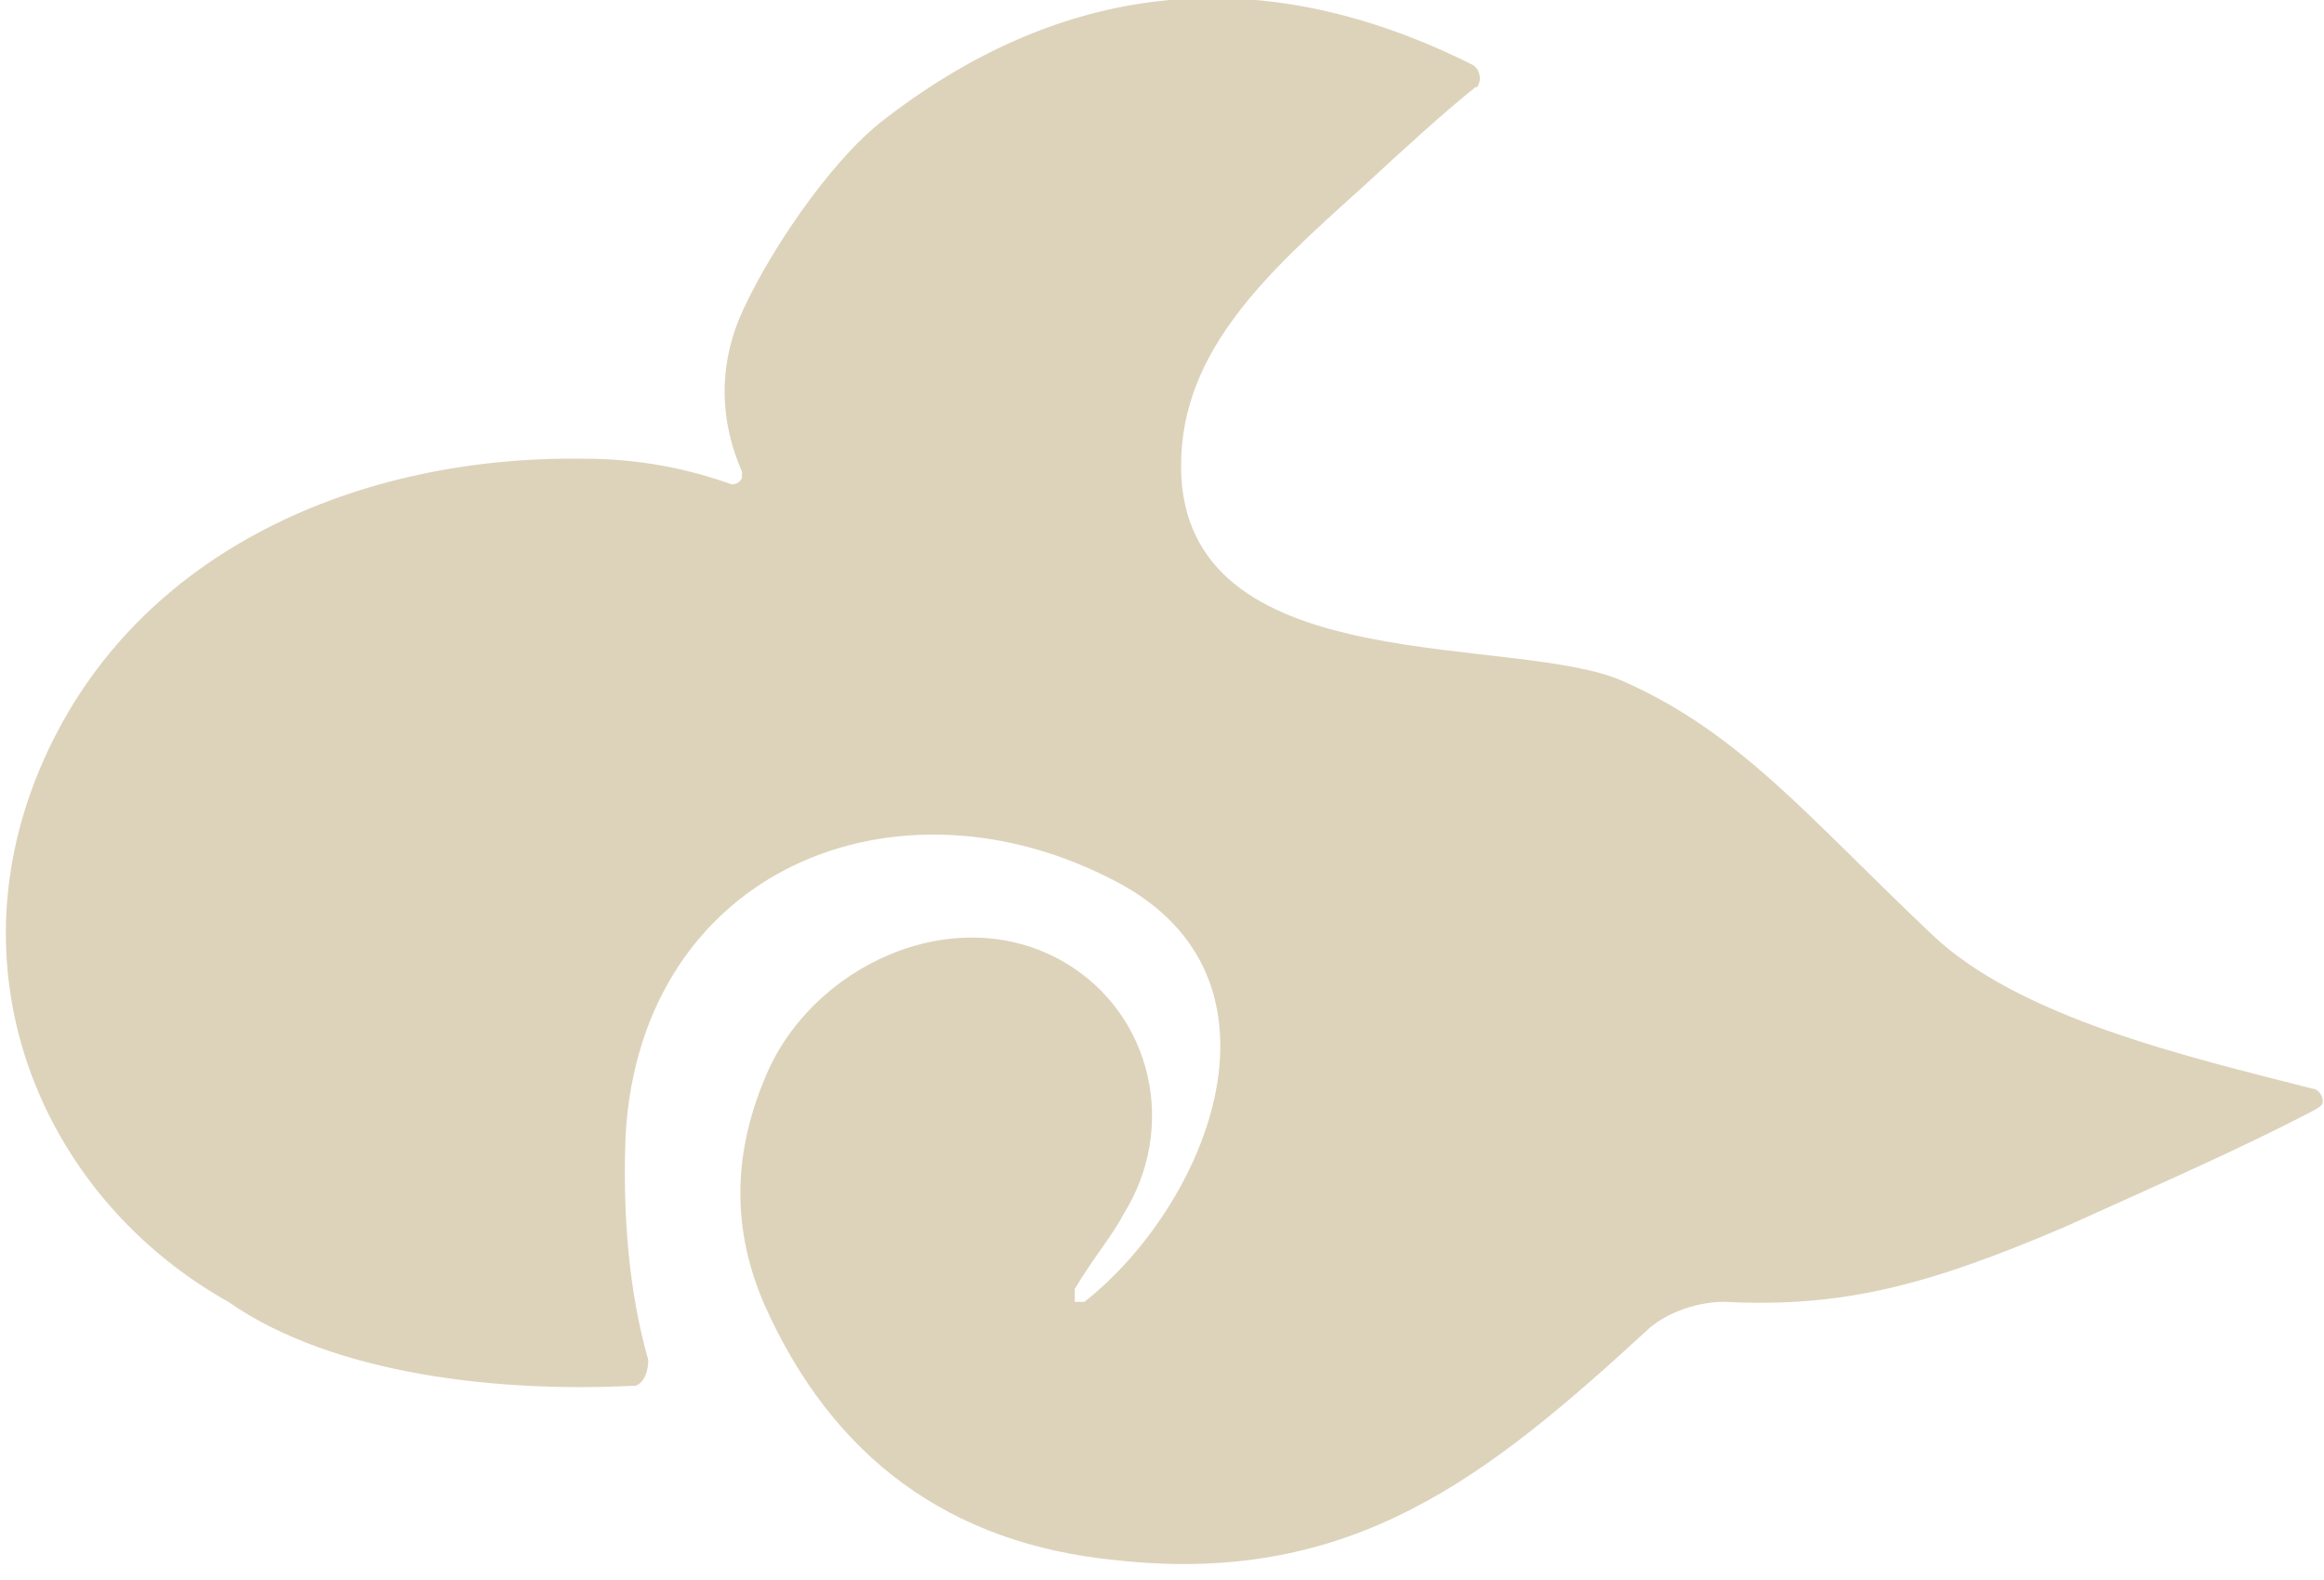 <?xml version="1.0" encoding="UTF-8"?>
<svg id="_レイヤー_1" data-name="レイヤー_1" xmlns="http://www.w3.org/2000/svg" width="25.3mm" height="17.2mm" version="1.1" viewBox="0 0 71.6 48.9">
  <!-- Generator: Adobe Illustrator 29.5.1, SVG Export Plug-In . SVG Version: 2.1.0 Build 141)  -->
  <defs>
    <style>
      .st0 {
        fill: #ddd3bb;
      }
    </style>
  </defs>
  <path class="st0" d="M22.4,15c.1,0,.3,0,.4-.2,0,0,0-.1,0-.2-.7-1.6-.7-3.2-.1-4.7.8-1.9,2.8-4.9,4.5-6.2,5.7-4.4,11.8-4.9,18.2-1.7.2.1.3.4.2.6,0,0,0,.1-.1.1-1,.8-2.2,1.9-3.5,3.1-3,2.7-5.8,5.2-5.6,9,.4,6.3,10.4,4.8,13.7,6.3,3.6,1.6,5.7,4.2,9.5,7.8,2.7,2.6,7.9,3.8,11.8,4.8.2,0,.4.3.3.5,0,0,0,0,0,0,0,0-.1.1-.3.2-2.1,1.1-4.6,2.2-7.7,3.6-4,1.7-6.7,2.5-10.5,2.3-.8,0-1.7.3-2.3.8-5,4.6-9.2,8-16.5,7.2-5.2-.5-8.8-3.2-10.9-7.9-1-2.3-1-4.6,0-7,1.4-3.5,5.9-5.6,9.3-3.6,2.7,1.6,3.5,5.1,1.8,7.8-.3.6-.9,1.3-1.5,2.3,0,.1,0,.3,0,.4,0,0,.2,0,.3,0,3.8-3,6.7-10,1-13-6.8-3.6-14.7-.4-15.2,7.8-.1,2.5.1,4.9.7,7,0,.3-.1.7-.4.8,0,0,0,0-.1,0-4,.2-9.2-.3-12.5-2.6C1.2,37.1-1.8,30.2,1.2,23.5c2.9-6.5,9.8-9.4,16.7-9.3,1.7,0,3.2.3,4.6.8Z"/>
</svg>